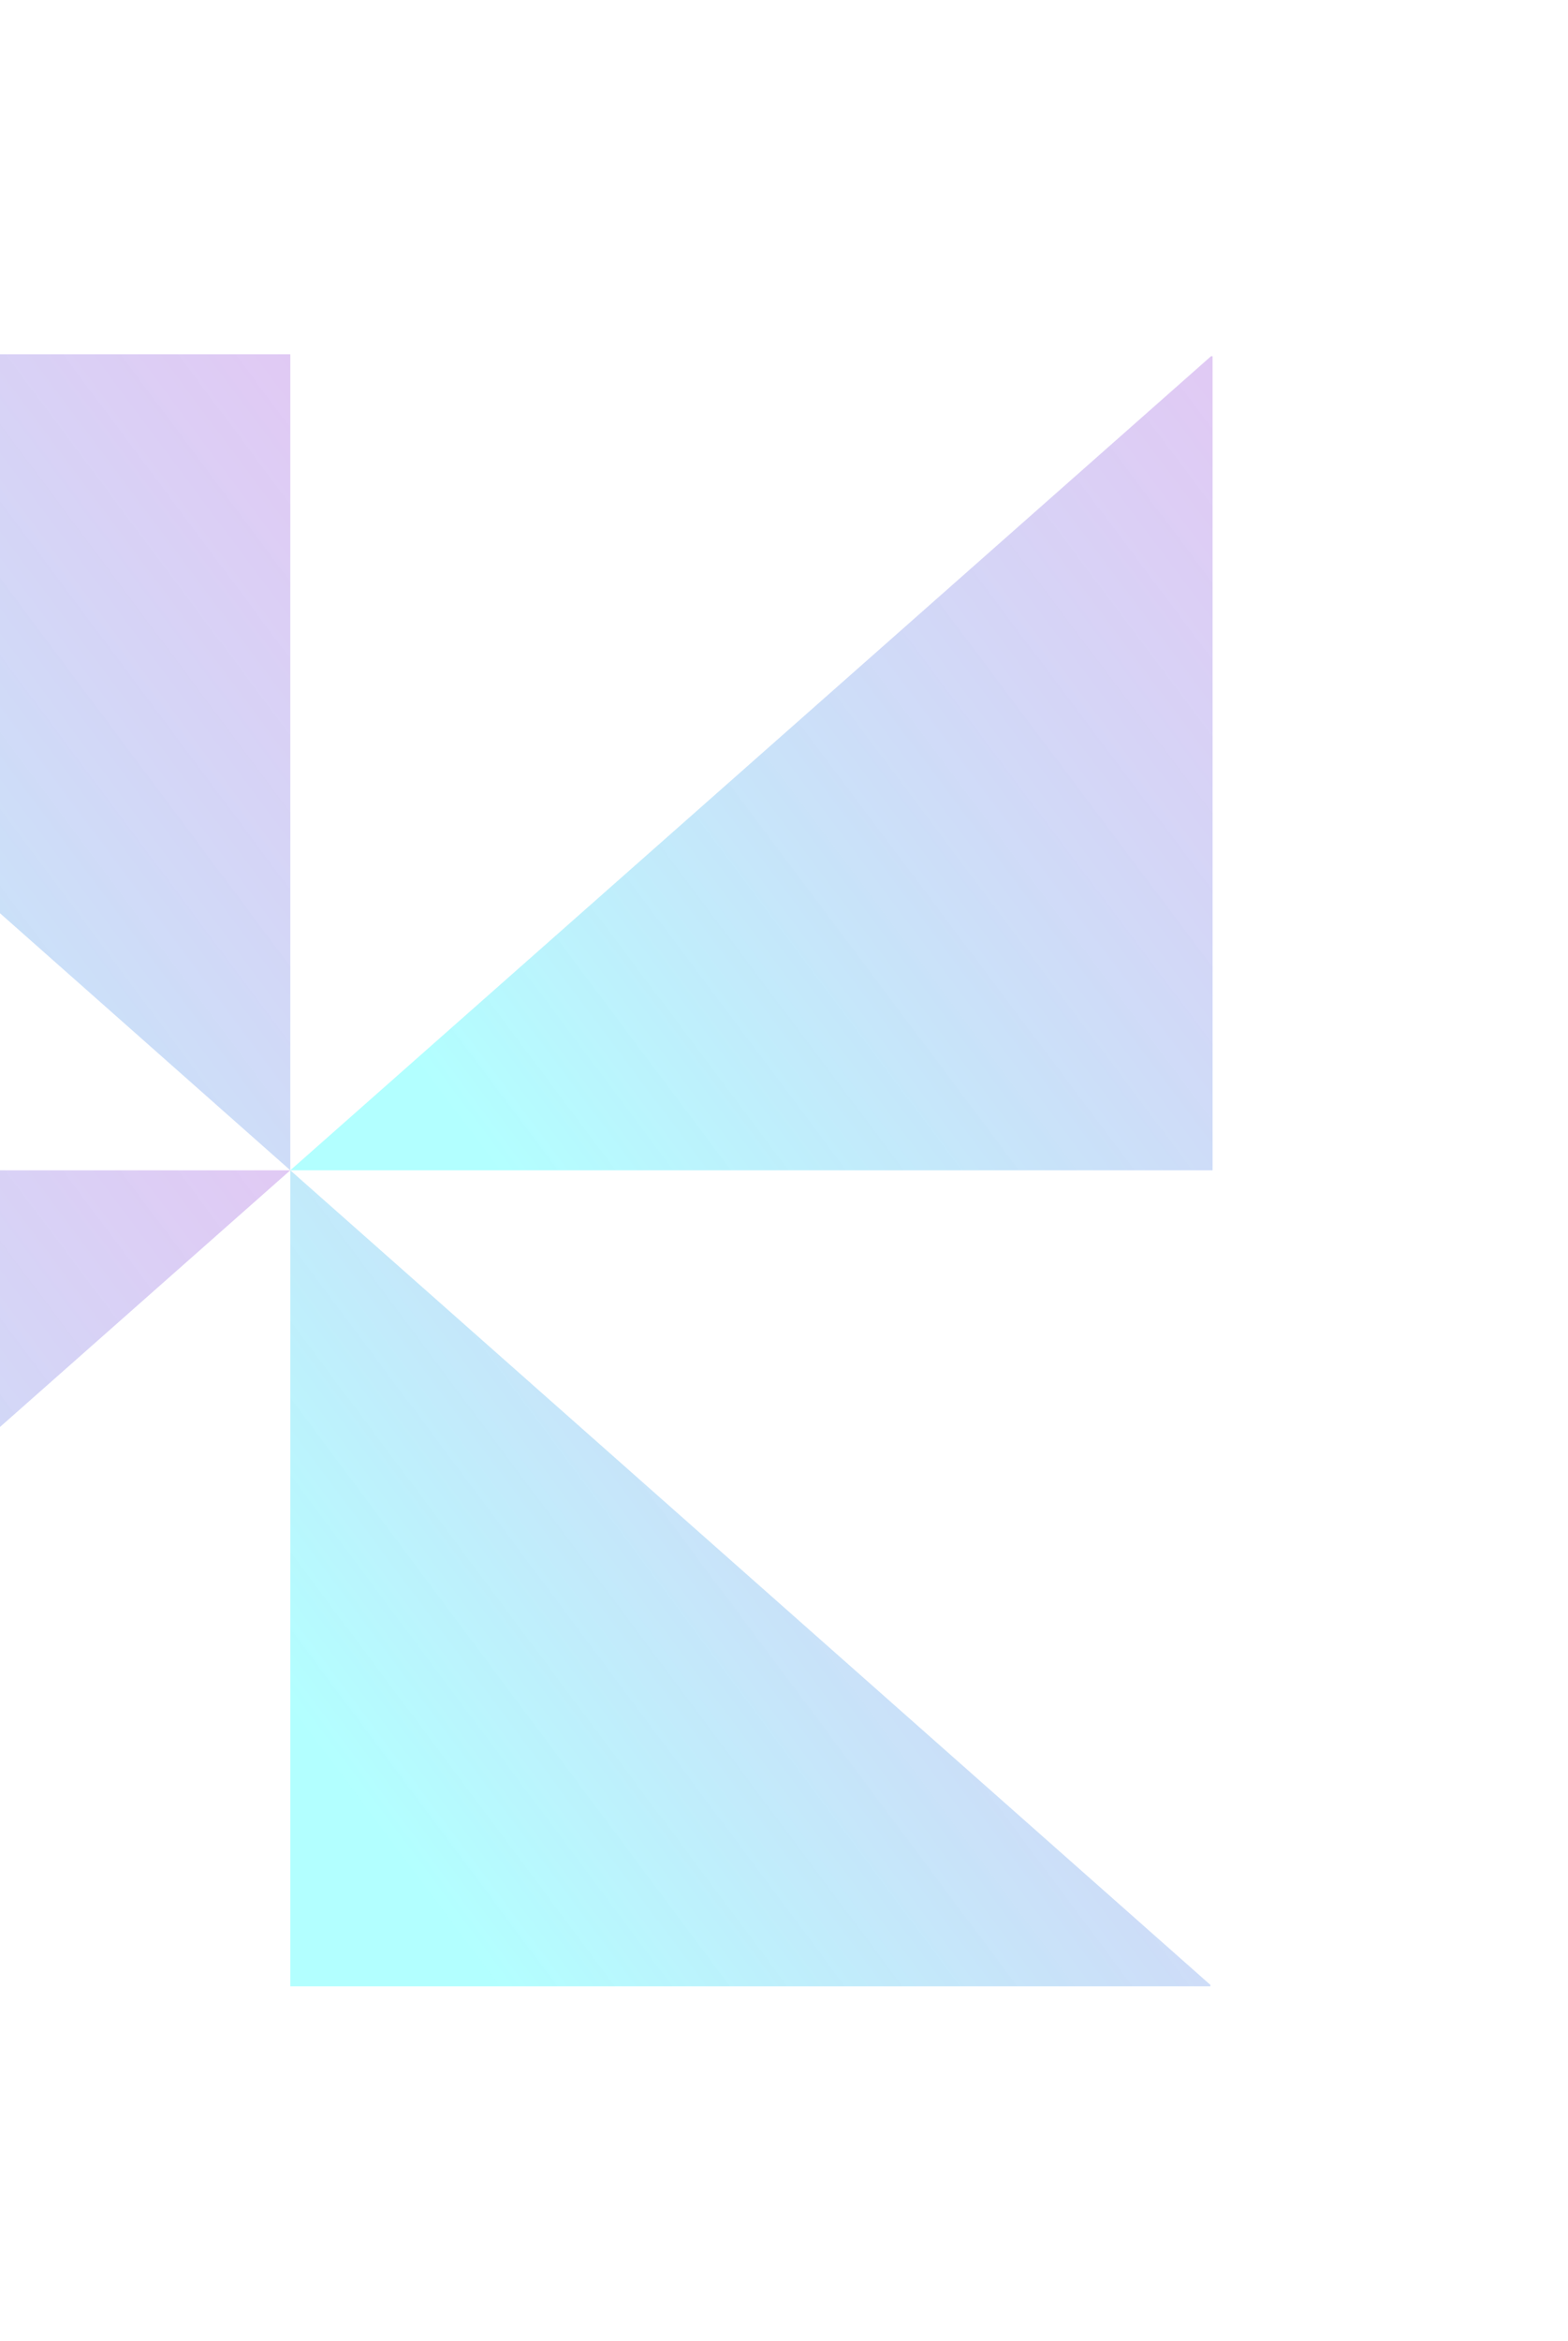 <svg width="311" height="464" viewBox="0 0 311 464" fill="none" xmlns="http://www.w3.org/2000/svg">
<g filter="url(#filter0_f_12_224)">
<path d="M240.506 70.611V231.964H57.578L240.197 70.611H240.506Z" fill="url(#paint0_linear_12_224)" fill-opacity="0.3"/>
<path d="M-124.907 70.219H57.578V231.964L-124.907 70.492V70.219Z" fill="url(#paint1_linear_12_224)" fill-opacity="0.3"/>
<path d="M-125.35 393.317V231.964H57.578L-125.023 393.317H-125.35Z" fill="url(#paint2_linear_12_224)" fill-opacity="0.3"/>
<path d="M240.063 393.709H57.578V231.964L240.063 393.42V393.709Z" fill="url(#paint3_linear_12_224)" fill-opacity="0.3"/>
</g>
<defs>
<filter id="filter0_f_12_224" x="-195.35" y="0.219" width="505.855" height="463.49" filterUnits="userSpaceOnUse" color-interpolation-filters="sRGB">
<feFlood flood-opacity="0" result="BackgroundImageFix"/>
<feBlend mode="normal" in="SourceGraphic" in2="BackgroundImageFix" result="shape"/>
<feGaussianBlur stdDeviation="35" result="effect1_foregroundBlur_12_224"/>
</filter>
<linearGradient id="paint0_linear_12_224" x1="240.506" y1="70.611" x2="72.696" y2="196.642" gradientUnits="userSpaceOnUse">
<stop stop-color="#6F00CA" stop-opacity="0.7"/>
<stop offset="1" stop-color="#00FFFF"/>
</linearGradient>
<linearGradient id="paint1_linear_12_224" x1="57.578" y1="70.219" x2="-110.41" y2="195.774" gradientUnits="userSpaceOnUse">
<stop stop-color="#6F00CA" stop-opacity="0.7"/>
<stop offset="1" stop-color="#00FFFF"/>
</linearGradient>
<linearGradient id="paint2_linear_12_224" x1="57.578" y1="231.964" x2="-110.232" y2="357.995" gradientUnits="userSpaceOnUse">
<stop stop-color="#6F00CA" stop-opacity="0.7"/>
<stop offset="1" stop-color="#00FFFF"/>
</linearGradient>
<linearGradient id="paint3_linear_12_224" x1="240.063" y1="231.964" x2="72.074" y2="357.519" gradientUnits="userSpaceOnUse">
<stop stop-color="#6F00CA" stop-opacity="0.7"/>
<stop offset="1" stop-color="#00FFFF"/>
</linearGradient>
</defs>
</svg>
